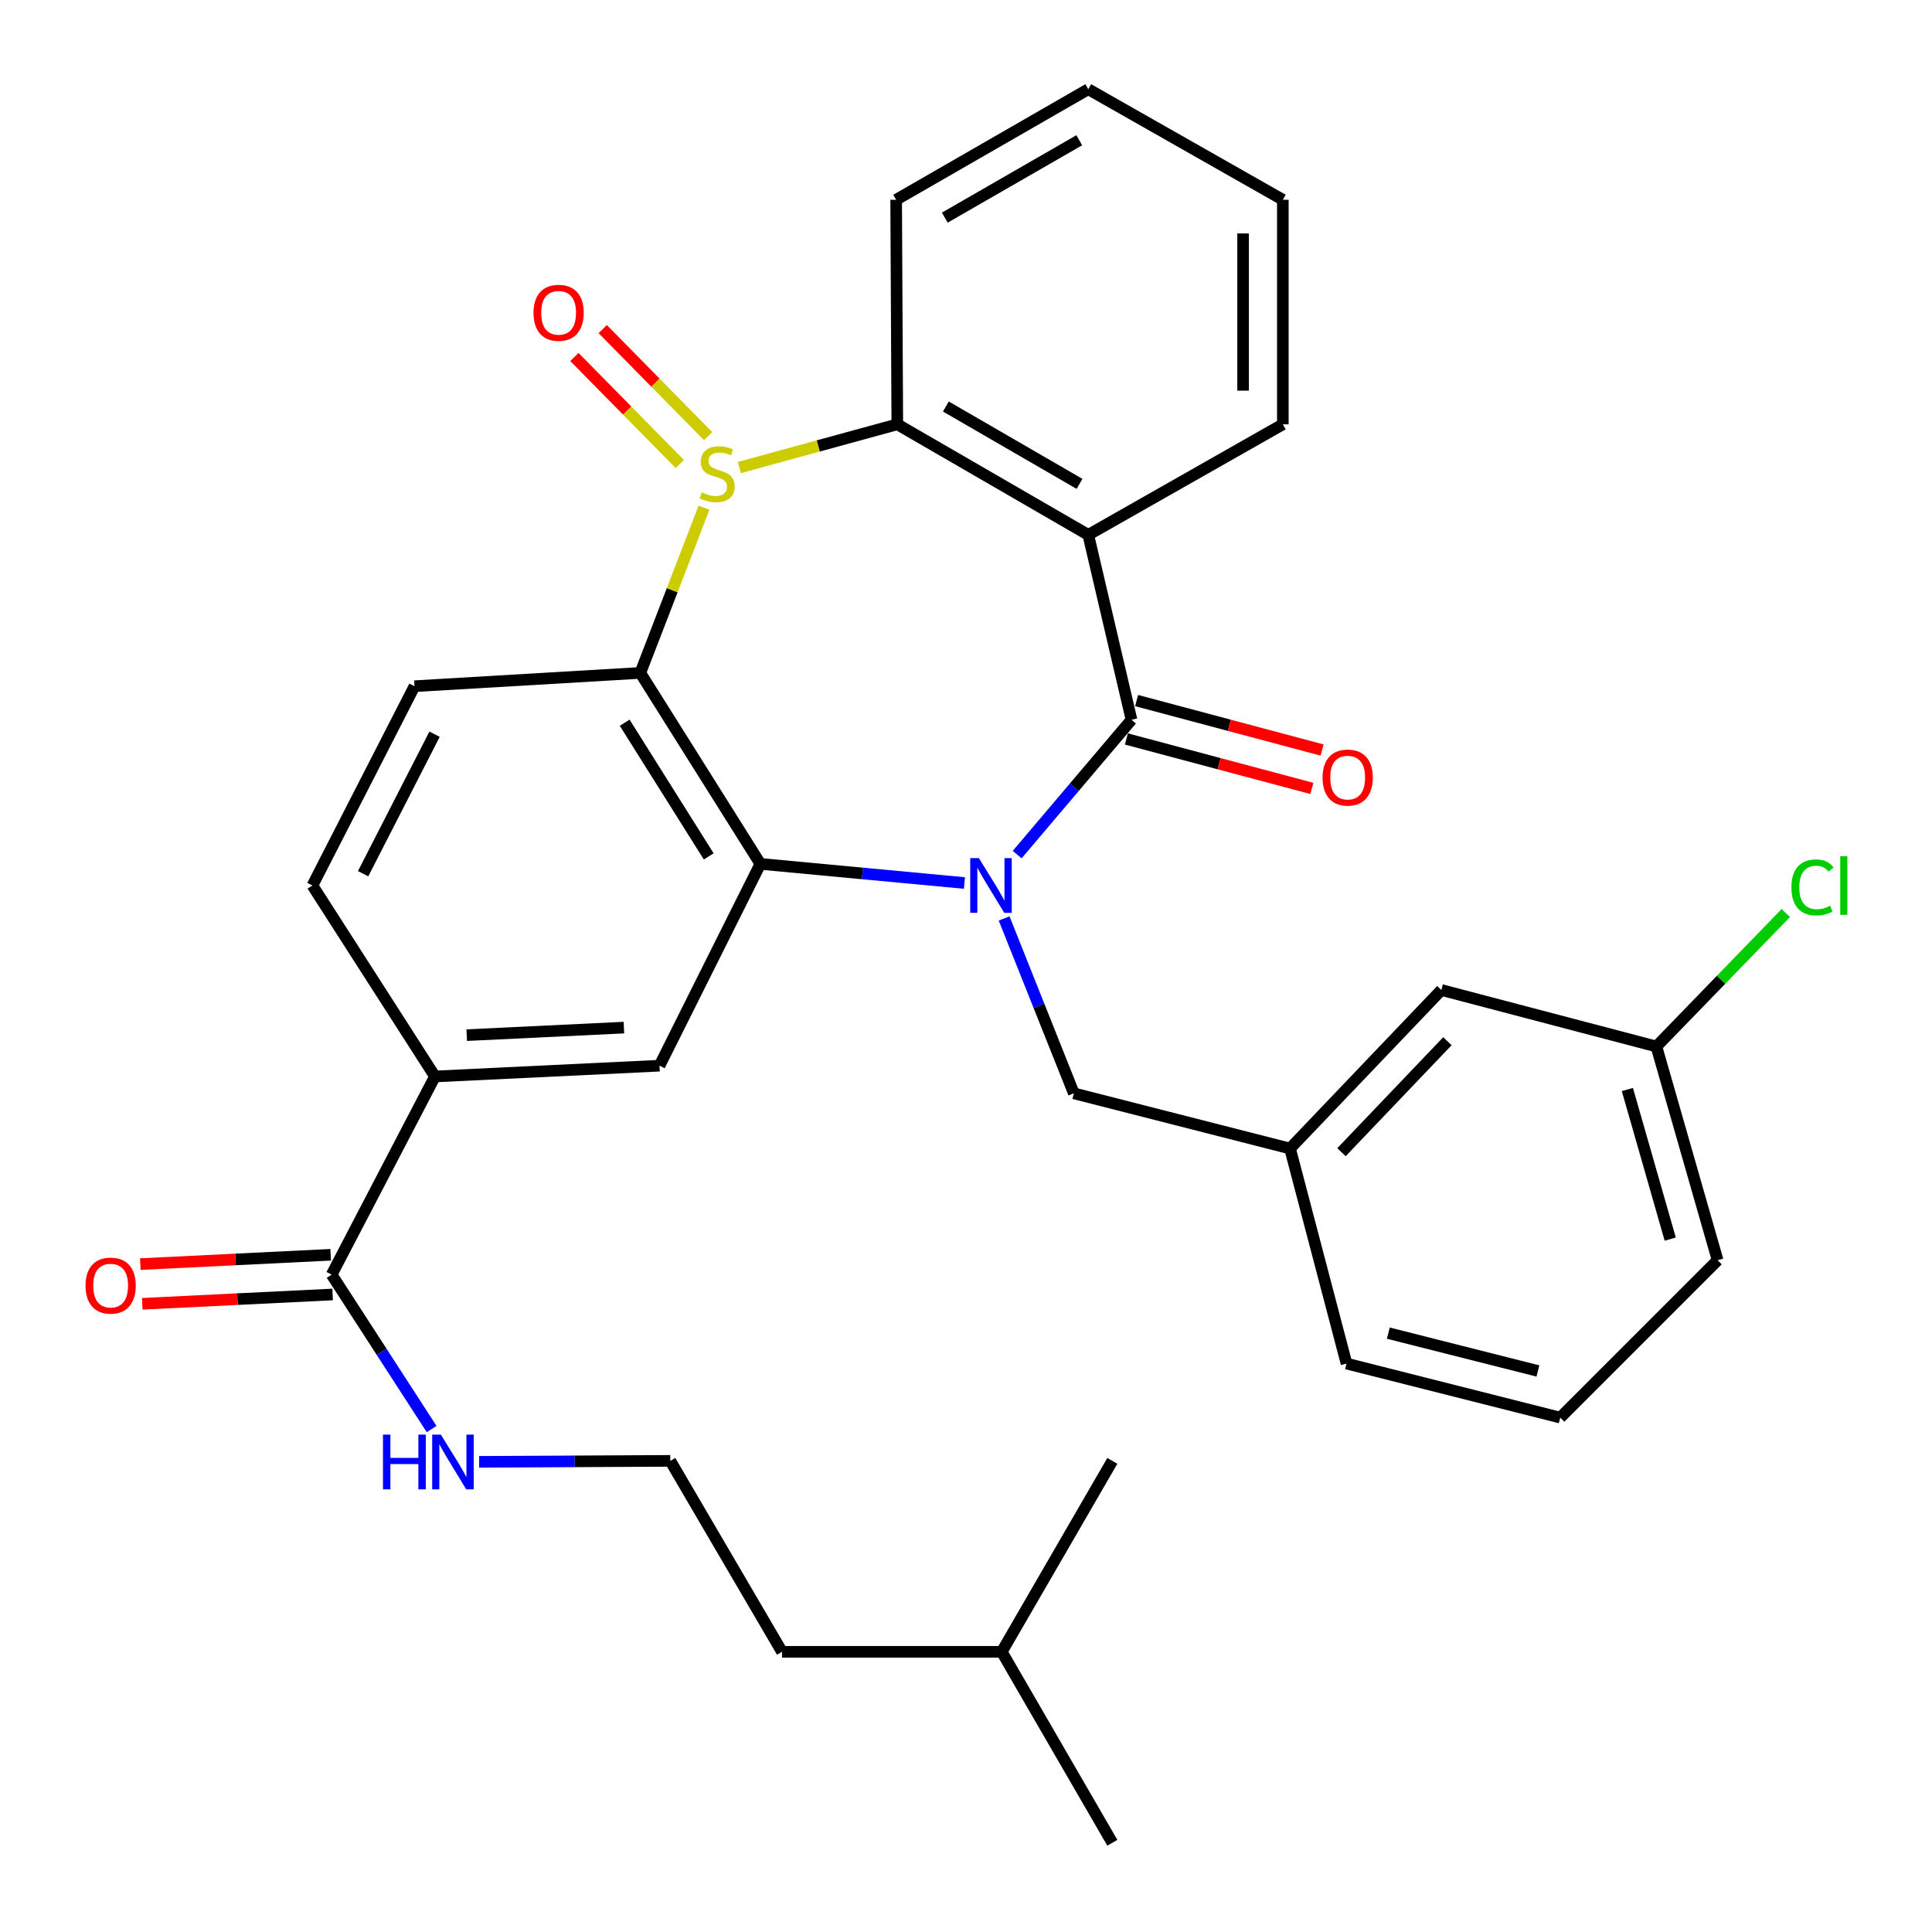 <?xml version='1.0' encoding='iso-8859-1'?>
<svg version='1.1' baseProfile='full'
              xmlns='http://www.w3.org/2000/svg'
                      xmlns:rdkit='http://www.rdkit.org/xml'
                      xmlns:xlink='http://www.w3.org/1999/xlink'
                  xml:space='preserve'
width='1000px' height='1000px' viewBox='0 0 1000 1000'>
<!-- END OF HEADER -->
<rect style='opacity:1.0;fill:#FFFFFF;stroke:none' width='1000' height='1000' x='0' y='0'> </rect>
<path class='bond-1' d='M 526.483,442.349 L 556.073,407.45' style='fill:none;fill-rule:evenodd;stroke:#0000FF;stroke-width:6px;stroke-linecap:butt;stroke-linejoin:miter;stroke-opacity:1' />
<path class='bond-1' d='M 556.073,407.45 L 585.662,372.551' style='fill:none;fill-rule:evenodd;stroke:#000000;stroke-width:6px;stroke-linecap:butt;stroke-linejoin:miter;stroke-opacity:1' />
<path class='bond-2' d='M 499.195,457.045 L 446.384,452.094' style='fill:none;fill-rule:evenodd;stroke:#0000FF;stroke-width:6px;stroke-linecap:butt;stroke-linejoin:miter;stroke-opacity:1' />
<path class='bond-2' d='M 446.384,452.094 L 393.574,447.144' style='fill:none;fill-rule:evenodd;stroke:#000000;stroke-width:6px;stroke-linecap:butt;stroke-linejoin:miter;stroke-opacity:1' />
<path class='bond-9' d='M 519.732,475.388 L 537.777,520.647' style='fill:none;fill-rule:evenodd;stroke:#0000FF;stroke-width:6px;stroke-linecap:butt;stroke-linejoin:miter;stroke-opacity:1' />
<path class='bond-9' d='M 537.777,520.647 L 555.822,565.907' style='fill:none;fill-rule:evenodd;stroke:#000000;stroke-width:6px;stroke-linecap:butt;stroke-linejoin:miter;stroke-opacity:1' />
<path class='bond-0' d='M 364.395,262.781 L 347.911,305.54' style='fill:none;fill-rule:evenodd;stroke:#CCCC00;stroke-width:6px;stroke-linecap:butt;stroke-linejoin:miter;stroke-opacity:1' />
<path class='bond-0' d='M 347.911,305.54 L 331.427,348.3' style='fill:none;fill-rule:evenodd;stroke:#000000;stroke-width:6px;stroke-linecap:butt;stroke-linejoin:miter;stroke-opacity:1' />
<path class='bond-11' d='M 366.522,225.732 L 339.244,198.036' style='fill:none;fill-rule:evenodd;stroke:#CCCC00;stroke-width:6px;stroke-linecap:butt;stroke-linejoin:miter;stroke-opacity:1' />
<path class='bond-11' d='M 339.244,198.036 L 311.966,170.34' style='fill:none;fill-rule:evenodd;stroke:#FF0000;stroke-width:6px;stroke-linecap:butt;stroke-linejoin:miter;stroke-opacity:1' />
<path class='bond-11' d='M 351.866,240.167 L 324.588,212.471' style='fill:none;fill-rule:evenodd;stroke:#CCCC00;stroke-width:6px;stroke-linecap:butt;stroke-linejoin:miter;stroke-opacity:1' />
<path class='bond-11' d='M 324.588,212.471 L 297.31,184.774' style='fill:none;fill-rule:evenodd;stroke:#FF0000;stroke-width:6px;stroke-linecap:butt;stroke-linejoin:miter;stroke-opacity:1' />
<path class='bond-32' d='M 382.694,241.991 L 423.568,230.81' style='fill:none;fill-rule:evenodd;stroke:#CCCC00;stroke-width:6px;stroke-linecap:butt;stroke-linejoin:miter;stroke-opacity:1' />
<path class='bond-32' d='M 423.568,230.81 L 464.441,219.628' style='fill:none;fill-rule:evenodd;stroke:#000000;stroke-width:6px;stroke-linecap:butt;stroke-linejoin:miter;stroke-opacity:1' />
<path class='bond-4' d='M 585.662,372.551 L 563.285,276.839' style='fill:none;fill-rule:evenodd;stroke:#000000;stroke-width:6px;stroke-linecap:butt;stroke-linejoin:miter;stroke-opacity:1' />
<path class='bond-12' d='M 583.011,382.489 L 631.011,395.29' style='fill:none;fill-rule:evenodd;stroke:#000000;stroke-width:6px;stroke-linecap:butt;stroke-linejoin:miter;stroke-opacity:1' />
<path class='bond-12' d='M 631.011,395.29 L 679.011,408.09' style='fill:none;fill-rule:evenodd;stroke:#FF0000;stroke-width:6px;stroke-linecap:butt;stroke-linejoin:miter;stroke-opacity:1' />
<path class='bond-12' d='M 588.312,362.613 L 636.312,375.413' style='fill:none;fill-rule:evenodd;stroke:#000000;stroke-width:6px;stroke-linecap:butt;stroke-linejoin:miter;stroke-opacity:1' />
<path class='bond-12' d='M 636.312,375.413 L 684.312,388.213' style='fill:none;fill-rule:evenodd;stroke:#FF0000;stroke-width:6px;stroke-linecap:butt;stroke-linejoin:miter;stroke-opacity:1' />
<path class='bond-3' d='M 393.574,447.144 L 331.427,348.3' style='fill:none;fill-rule:evenodd;stroke:#000000;stroke-width:6px;stroke-linecap:butt;stroke-linejoin:miter;stroke-opacity:1' />
<path class='bond-3' d='M 366.837,443.267 L 323.334,374.076' style='fill:none;fill-rule:evenodd;stroke:#000000;stroke-width:6px;stroke-linecap:butt;stroke-linejoin:miter;stroke-opacity:1' />
<path class='bond-6' d='M 393.574,447.144 L 341.358,551.599' style='fill:none;fill-rule:evenodd;stroke:#000000;stroke-width:6px;stroke-linecap:butt;stroke-linejoin:miter;stroke-opacity:1' />
<path class='bond-10' d='M 331.427,348.3 L 214.538,355.18' style='fill:none;fill-rule:evenodd;stroke:#000000;stroke-width:6px;stroke-linecap:butt;stroke-linejoin:miter;stroke-opacity:1' />
<path class='bond-5' d='M 563.285,276.839 L 464.441,219.628' style='fill:none;fill-rule:evenodd;stroke:#000000;stroke-width:6px;stroke-linecap:butt;stroke-linejoin:miter;stroke-opacity:1' />
<path class='bond-5' d='M 558.763,250.453 L 489.573,210.406' style='fill:none;fill-rule:evenodd;stroke:#000000;stroke-width:6px;stroke-linecap:butt;stroke-linejoin:miter;stroke-opacity:1' />
<path class='bond-17' d='M 563.285,276.839 L 663.992,219.628' style='fill:none;fill-rule:evenodd;stroke:#000000;stroke-width:6px;stroke-linecap:butt;stroke-linejoin:miter;stroke-opacity:1' />
<path class='bond-21' d='M 464.441,219.628 L 463.847,103.402' style='fill:none;fill-rule:evenodd;stroke:#000000;stroke-width:6px;stroke-linecap:butt;stroke-linejoin:miter;stroke-opacity:1' />
<path class='bond-8' d='M 341.358,551.599 L 225.132,557.176' style='fill:none;fill-rule:evenodd;stroke:#000000;stroke-width:6px;stroke-linecap:butt;stroke-linejoin:miter;stroke-opacity:1' />
<path class='bond-8' d='M 322.938,531.888 L 241.58,535.792' style='fill:none;fill-rule:evenodd;stroke:#000000;stroke-width:6px;stroke-linecap:butt;stroke-linejoin:miter;stroke-opacity:1' />
<path class='bond-7' d='M 171.658,659.745 L 225.132,557.176' style='fill:none;fill-rule:evenodd;stroke:#000000;stroke-width:6px;stroke-linecap:butt;stroke-linejoin:miter;stroke-opacity:1' />
<path class='bond-14' d='M 171.156,649.472 L 121.894,651.884' style='fill:none;fill-rule:evenodd;stroke:#000000;stroke-width:6px;stroke-linecap:butt;stroke-linejoin:miter;stroke-opacity:1' />
<path class='bond-14' d='M 121.894,651.884 L 72.632,654.296' style='fill:none;fill-rule:evenodd;stroke:#FF0000;stroke-width:6px;stroke-linecap:butt;stroke-linejoin:miter;stroke-opacity:1' />
<path class='bond-14' d='M 172.161,670.019 L 122.9,672.43' style='fill:none;fill-rule:evenodd;stroke:#000000;stroke-width:6px;stroke-linecap:butt;stroke-linejoin:miter;stroke-opacity:1' />
<path class='bond-14' d='M 122.9,672.43 L 73.638,674.842' style='fill:none;fill-rule:evenodd;stroke:#FF0000;stroke-width:6px;stroke-linecap:butt;stroke-linejoin:miter;stroke-opacity:1' />
<path class='bond-16' d='M 171.658,659.745 L 197.533,699.706' style='fill:none;fill-rule:evenodd;stroke:#000000;stroke-width:6px;stroke-linecap:butt;stroke-linejoin:miter;stroke-opacity:1' />
<path class='bond-16' d='M 197.533,699.706 L 223.407,739.667' style='fill:none;fill-rule:evenodd;stroke:#0000FF;stroke-width:6px;stroke-linecap:butt;stroke-linejoin:miter;stroke-opacity:1' />
<path class='bond-13' d='M 225.132,557.176 L 161.716,458.332' style='fill:none;fill-rule:evenodd;stroke:#000000;stroke-width:6px;stroke-linecap:butt;stroke-linejoin:miter;stroke-opacity:1' />
<path class='bond-15' d='M 555.822,565.907 L 667.717,594.478' style='fill:none;fill-rule:evenodd;stroke:#000000;stroke-width:6px;stroke-linecap:butt;stroke-linejoin:miter;stroke-opacity:1' />
<path class='bond-33' d='M 214.538,355.18 L 161.716,458.332' style='fill:none;fill-rule:evenodd;stroke:#000000;stroke-width:6px;stroke-linecap:butt;stroke-linejoin:miter;stroke-opacity:1' />
<path class='bond-33' d='M 224.924,380.029 L 187.949,452.236' style='fill:none;fill-rule:evenodd;stroke:#000000;stroke-width:6px;stroke-linecap:butt;stroke-linejoin:miter;stroke-opacity:1' />
<path class='bond-18' d='M 667.717,594.478 L 746.047,512.423' style='fill:none;fill-rule:evenodd;stroke:#000000;stroke-width:6px;stroke-linecap:butt;stroke-linejoin:miter;stroke-opacity:1' />
<path class='bond-18' d='M 694.347,596.374 L 749.177,538.935' style='fill:none;fill-rule:evenodd;stroke:#000000;stroke-width:6px;stroke-linecap:butt;stroke-linejoin:miter;stroke-opacity:1' />
<path class='bond-24' d='M 667.717,594.478 L 696.962,705.779' style='fill:none;fill-rule:evenodd;stroke:#000000;stroke-width:6px;stroke-linecap:butt;stroke-linejoin:miter;stroke-opacity:1' />
<path class='bond-22' d='M 247.998,756.646 L 297.472,756.395' style='fill:none;fill-rule:evenodd;stroke:#0000FF;stroke-width:6px;stroke-linecap:butt;stroke-linejoin:miter;stroke-opacity:1' />
<path class='bond-22' d='M 297.472,756.395 L 346.946,756.144' style='fill:none;fill-rule:evenodd;stroke:#000000;stroke-width:6px;stroke-linecap:butt;stroke-linejoin:miter;stroke-opacity:1' />
<path class='bond-28' d='M 663.992,219.628 L 663.992,103.402' style='fill:none;fill-rule:evenodd;stroke:#000000;stroke-width:6px;stroke-linecap:butt;stroke-linejoin:miter;stroke-opacity:1' />
<path class='bond-28' d='M 643.421,202.194 L 643.421,120.836' style='fill:none;fill-rule:evenodd;stroke:#000000;stroke-width:6px;stroke-linecap:butt;stroke-linejoin:miter;stroke-opacity:1' />
<path class='bond-19' d='M 746.047,512.423 L 857.348,541.668' style='fill:none;fill-rule:evenodd;stroke:#000000;stroke-width:6px;stroke-linecap:butt;stroke-linejoin:miter;stroke-opacity:1' />
<path class='bond-20' d='M 857.348,541.668 L 890.836,507.128' style='fill:none;fill-rule:evenodd;stroke:#000000;stroke-width:6px;stroke-linecap:butt;stroke-linejoin:miter;stroke-opacity:1' />
<path class='bond-20' d='M 890.836,507.128 L 924.324,472.588' style='fill:none;fill-rule:evenodd;stroke:#00CC00;stroke-width:6px;stroke-linecap:butt;stroke-linejoin:miter;stroke-opacity:1' />
<path class='bond-34' d='M 857.348,541.668 L 889.039,652.294' style='fill:none;fill-rule:evenodd;stroke:#000000;stroke-width:6px;stroke-linecap:butt;stroke-linejoin:miter;stroke-opacity:1' />
<path class='bond-34' d='M 842.326,563.927 L 864.509,641.365' style='fill:none;fill-rule:evenodd;stroke:#000000;stroke-width:6px;stroke-linecap:butt;stroke-linejoin:miter;stroke-opacity:1' />
<path class='bond-35' d='M 463.847,103.402 L 563.285,46.18' style='fill:none;fill-rule:evenodd;stroke:#000000;stroke-width:6px;stroke-linecap:butt;stroke-linejoin:miter;stroke-opacity:1' />
<path class='bond-35' d='M 489.023,112.649 L 558.629,72.593' style='fill:none;fill-rule:evenodd;stroke:#000000;stroke-width:6px;stroke-linecap:butt;stroke-linejoin:miter;stroke-opacity:1' />
<path class='bond-26' d='M 346.946,756.144 L 404.762,854.976' style='fill:none;fill-rule:evenodd;stroke:#000000;stroke-width:6px;stroke-linecap:butt;stroke-linejoin:miter;stroke-opacity:1' />
<path class='bond-23' d='M 807.577,733.755 L 696.962,705.779' style='fill:none;fill-rule:evenodd;stroke:#000000;stroke-width:6px;stroke-linecap:butt;stroke-linejoin:miter;stroke-opacity:1' />
<path class='bond-23' d='M 796.029,709.616 L 718.599,690.032' style='fill:none;fill-rule:evenodd;stroke:#000000;stroke-width:6px;stroke-linecap:butt;stroke-linejoin:miter;stroke-opacity:1' />
<path class='bond-25' d='M 807.577,733.755 L 889.039,652.294' style='fill:none;fill-rule:evenodd;stroke:#000000;stroke-width:6px;stroke-linecap:butt;stroke-linejoin:miter;stroke-opacity:1' />
<path class='bond-27' d='M 404.762,854.976 L 518.509,854.976' style='fill:none;fill-rule:evenodd;stroke:#000000;stroke-width:6px;stroke-linecap:butt;stroke-linejoin:miter;stroke-opacity:1' />
<path class='bond-30' d='M 518.509,854.976 L 575.742,953.82' style='fill:none;fill-rule:evenodd;stroke:#000000;stroke-width:6px;stroke-linecap:butt;stroke-linejoin:miter;stroke-opacity:1' />
<path class='bond-31' d='M 518.509,854.976 L 575.742,756.144' style='fill:none;fill-rule:evenodd;stroke:#000000;stroke-width:6px;stroke-linecap:butt;stroke-linejoin:miter;stroke-opacity:1' />
<path class='bond-29' d='M 663.992,103.402 L 563.285,46.18' style='fill:none;fill-rule:evenodd;stroke:#000000;stroke-width:6px;stroke-linecap:butt;stroke-linejoin:miter;stroke-opacity:1' />
<path  class='atom-0' d='M 506.672 444.172
L 515.952 459.172
Q 516.872 460.652, 518.352 463.332
Q 519.832 466.012, 519.912 466.172
L 519.912 444.172
L 523.672 444.172
L 523.672 472.492
L 519.792 472.492
L 509.832 456.092
Q 508.672 454.172, 507.432 451.972
Q 506.232 449.772, 505.872 449.092
L 505.872 472.492
L 502.192 472.492
L 502.192 444.172
L 506.672 444.172
' fill='#0000FF'/>
<path  class='atom-1' d='M 363.197 254.856
Q 363.517 254.976, 364.837 255.536
Q 366.157 256.096, 367.597 256.456
Q 369.077 256.776, 370.517 256.776
Q 373.197 256.776, 374.757 255.496
Q 376.317 254.176, 376.317 251.896
Q 376.317 250.336, 375.517 249.376
Q 374.757 248.416, 373.557 247.896
Q 372.357 247.376, 370.357 246.776
Q 367.837 246.016, 366.317 245.296
Q 364.837 244.576, 363.757 243.056
Q 362.717 241.536, 362.717 238.976
Q 362.717 235.416, 365.117 233.216
Q 367.557 231.016, 372.357 231.016
Q 375.637 231.016, 379.357 232.576
L 378.437 235.656
Q 375.037 234.256, 372.477 234.256
Q 369.717 234.256, 368.197 235.416
Q 366.677 236.536, 366.717 238.496
Q 366.717 240.016, 367.477 240.936
Q 368.277 241.856, 369.397 242.376
Q 370.557 242.896, 372.477 243.496
Q 375.037 244.296, 376.557 245.096
Q 378.077 245.896, 379.157 247.536
Q 380.277 249.136, 380.277 251.896
Q 380.277 255.816, 377.637 257.936
Q 375.037 260.016, 370.677 260.016
Q 368.157 260.016, 366.237 259.456
Q 364.357 258.936, 362.117 258.016
L 363.197 254.856
' fill='#CCCC00'/>
<path  class='atom-12' d='M 276.142 161.904
Q 276.142 155.104, 279.502 151.304
Q 282.862 147.504, 289.142 147.504
Q 295.422 147.504, 298.782 151.304
Q 302.142 155.104, 302.142 161.904
Q 302.142 168.784, 298.742 172.704
Q 295.342 176.584, 289.142 176.584
Q 282.902 176.584, 279.502 172.704
Q 276.142 168.824, 276.142 161.904
M 289.142 173.384
Q 293.462 173.384, 295.782 170.504
Q 298.142 167.584, 298.142 161.904
Q 298.142 156.344, 295.782 153.544
Q 293.462 150.704, 289.142 150.704
Q 284.822 150.704, 282.462 153.504
Q 280.142 156.304, 280.142 161.904
Q 280.142 167.624, 282.462 170.504
Q 284.822 173.384, 289.142 173.384
' fill='#FF0000'/>
<path  class='atom-13' d='M 684.557 402.47
Q 684.557 395.67, 687.917 391.87
Q 691.277 388.07, 697.557 388.07
Q 703.837 388.07, 707.197 391.87
Q 710.557 395.67, 710.557 402.47
Q 710.557 409.35, 707.157 413.27
Q 703.757 417.15, 697.557 417.15
Q 691.317 417.15, 687.917 413.27
Q 684.557 409.39, 684.557 402.47
M 697.557 413.95
Q 701.877 413.95, 704.197 411.07
Q 706.557 408.15, 706.557 402.47
Q 706.557 396.91, 704.197 394.11
Q 701.877 391.27, 697.557 391.27
Q 693.237 391.27, 690.877 394.07
Q 688.557 396.87, 688.557 402.47
Q 688.557 408.19, 690.877 411.07
Q 693.237 413.95, 697.557 413.95
' fill='#FF0000'/>
<path  class='atom-15' d='M 44.272 665.425
Q 44.272 658.625, 47.632 654.825
Q 50.992 651.025, 57.272 651.025
Q 63.552 651.025, 66.912 654.825
Q 70.272 658.625, 70.272 665.425
Q 70.272 672.305, 66.872 676.225
Q 63.472 680.105, 57.272 680.105
Q 51.032 680.105, 47.632 676.225
Q 44.272 672.345, 44.272 665.425
M 57.272 676.905
Q 61.592 676.905, 63.912 674.025
Q 66.272 671.105, 66.272 665.425
Q 66.272 659.865, 63.912 657.065
Q 61.592 654.225, 57.272 654.225
Q 52.952 654.225, 50.592 657.025
Q 48.272 659.825, 48.272 665.425
Q 48.272 671.145, 50.592 674.025
Q 52.952 676.905, 57.272 676.905
' fill='#FF0000'/>
<path  class='atom-17' d='M 198.226 742.555
L 202.066 742.555
L 202.066 754.595
L 216.546 754.595
L 216.546 742.555
L 220.386 742.555
L 220.386 770.875
L 216.546 770.875
L 216.546 757.795
L 202.066 757.795
L 202.066 770.875
L 198.226 770.875
L 198.226 742.555
' fill='#0000FF'/>
<path  class='atom-17' d='M 228.186 742.555
L 237.466 757.555
Q 238.386 759.035, 239.866 761.715
Q 241.346 764.395, 241.426 764.555
L 241.426 742.555
L 245.186 742.555
L 245.186 770.875
L 241.306 770.875
L 231.346 754.475
Q 230.186 752.555, 228.946 750.355
Q 227.746 748.155, 227.386 747.475
L 227.386 770.875
L 223.706 770.875
L 223.706 742.555
L 228.186 742.555
' fill='#0000FF'/>
<path  class='atom-21' d='M 927.226 459.312
Q 927.226 452.272, 930.506 448.592
Q 933.826 444.872, 940.106 444.872
Q 945.946 444.872, 949.066 448.992
L 946.426 451.152
Q 944.146 448.152, 940.106 448.152
Q 935.826 448.152, 933.546 451.032
Q 931.306 453.872, 931.306 459.312
Q 931.306 464.912, 933.626 467.792
Q 935.986 470.672, 940.546 470.672
Q 943.666 470.672, 947.306 468.792
L 948.426 471.792
Q 946.946 472.752, 944.706 473.312
Q 942.466 473.872, 939.986 473.872
Q 933.826 473.872, 930.506 470.112
Q 927.226 466.352, 927.226 459.312
' fill='#00CC00'/>
<path  class='atom-21' d='M 952.506 443.152
L 956.186 443.152
L 956.186 473.512
L 952.506 473.512
L 952.506 443.152
' fill='#00CC00'/>
</svg>
